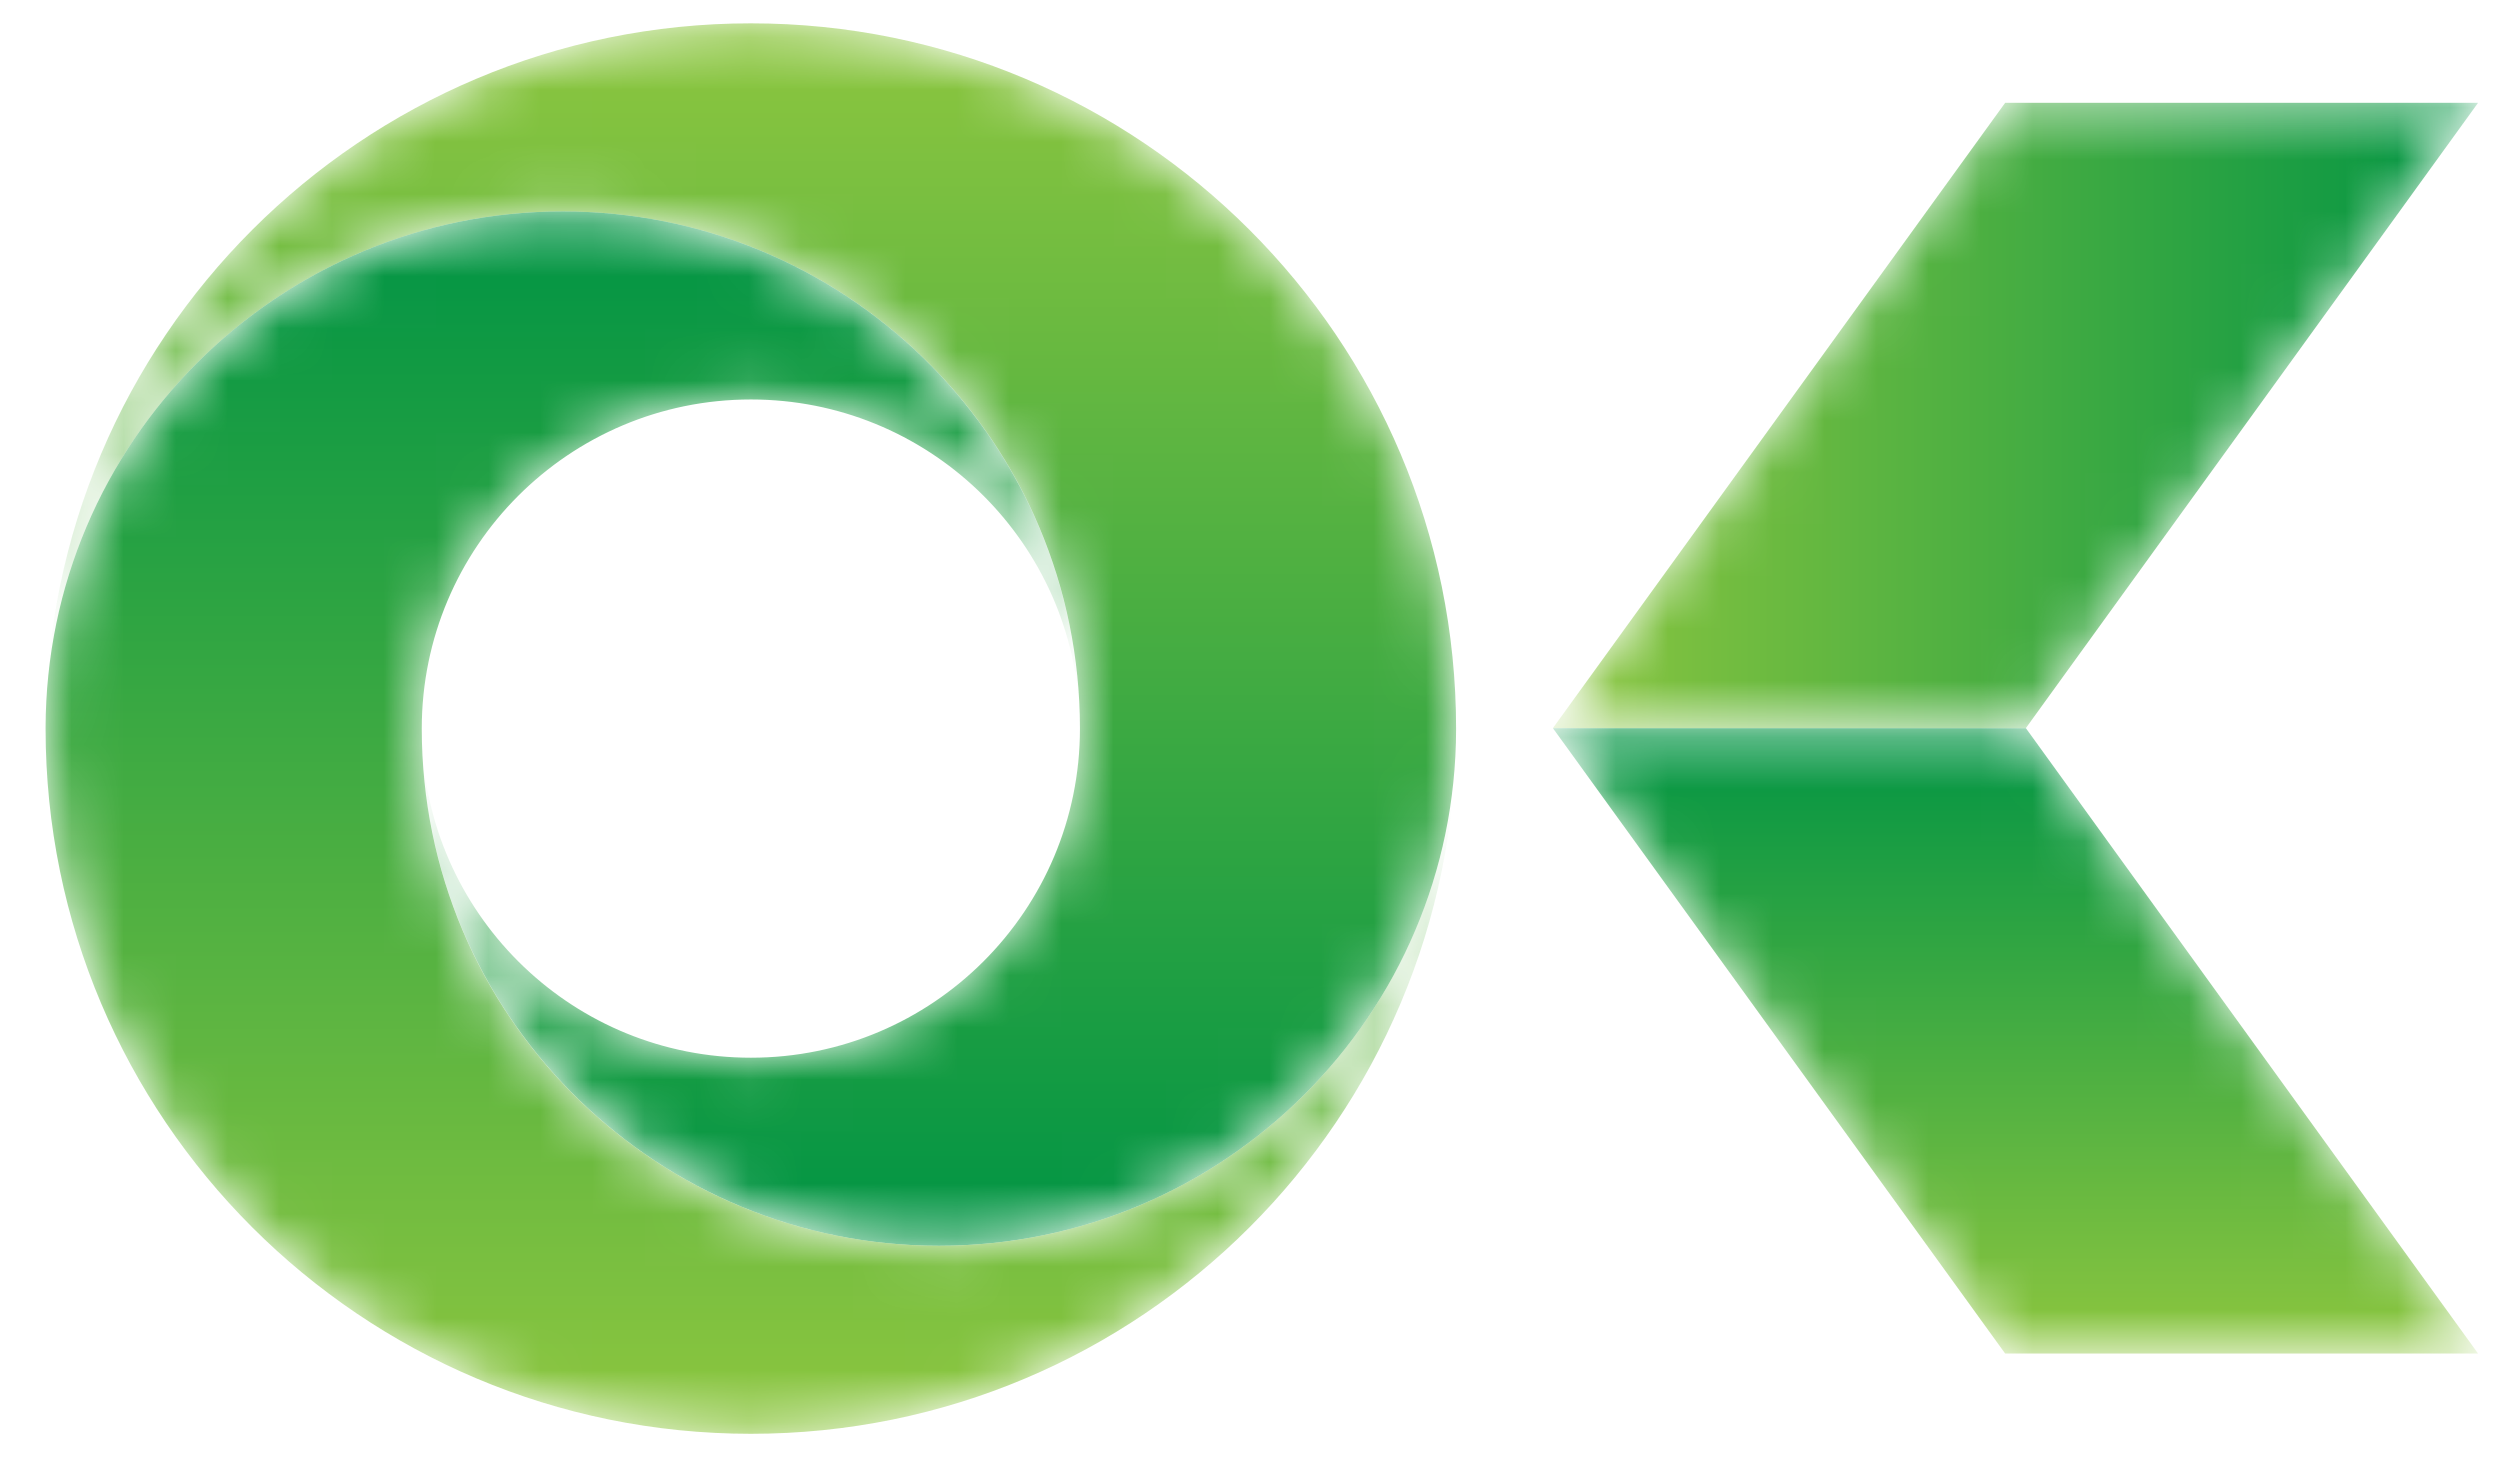 <?xml version="1.0" encoding="UTF-8"?>
<svg width="48px" height="28px" viewBox="0 0 48 28" version="1.1" xmlns="http://www.w3.org/2000/svg" xmlns:xlink="http://www.w3.org/1999/xlink">
    <!-- Generator: Sketch 64 (93537) - https://sketch.com -->
    <title>school@1x</title>
    <desc>Created with Sketch.</desc>
    <defs>
        <path d="M13.542,0.225 C6.067,0.225 0.006,6.282 0,13.756 L0,13.756 C0.006,8.278 4.45,3.836 9.93,3.836 L9.93,3.836 C15.415,3.836 19.86,8.282 19.86,13.766 L19.86,13.766 C19.86,17.256 17.031,20.085 13.542,20.085 L13.542,20.085 C10.162,20.085 7.402,17.43 7.23,14.093 L7.23,14.093 C7.405,19.425 11.779,23.696 17.154,23.696 L17.154,23.696 C22.632,23.696 27.072,19.26 27.082,13.785 L27.082,13.785 L27.082,13.766 C27.082,6.287 21.02,0.225 13.542,0.225 Z" id="path-1"></path>
        <linearGradient x1="49.999%" y1="100.001%" x2="49.999%" y2="-0%" id="linearGradient-3">
            <stop stop-color="#009444" offset="0%"></stop>
            <stop stop-color="#8DC63F" offset="100%"></stop>
        </linearGradient>
        <path d="M0,10.167 L0,10.185 C0,17.664 6.064,23.725 13.542,23.725 L13.542,23.725 C21.018,23.725 27.078,17.668 27.082,10.194 L27.082,10.194 C27.078,15.674 22.634,20.115 17.154,20.115 L17.154,20.115 C11.669,20.115 7.223,15.669 7.223,10.185 L7.223,10.185 C7.223,6.695 10.053,3.866 13.542,3.866 L13.542,3.866 C16.923,3.866 19.682,6.52 19.853,9.858 L19.853,9.858 C19.678,4.525 15.305,0.255 9.93,0.255 L9.93,0.255 C4.452,0.255 0.012,4.691 0,10.167" id="path-4"></path>
        <linearGradient x1="49.999%" y1="-0.001%" x2="49.999%" y2="100%" id="linearGradient-6">
            <stop stop-color="#009444" offset="0%"></stop>
            <stop stop-color="#8DC63F" offset="100%"></stop>
        </linearGradient>
        <polygon id="path-7" points="8.974 0.408 0.291 12.413 9.372 12.413 18.054 0.408"></polygon>
        <linearGradient x1="0%" y1="50.002%" x2="100%" y2="50.002%" id="linearGradient-9">
            <stop stop-color="#8DC63F" offset="0%"></stop>
            <stop stop-color="#009444" offset="100%"></stop>
        </linearGradient>
        <polygon id="path-10" points="0.291 0.329 8.974 12.336 18.054 12.336 9.372 0.329"></polygon>
        <linearGradient x1="50%" y1="99.999%" x2="50%" y2="-0.002%" id="linearGradient-12">
            <stop stop-color="#8DC63F" offset="0%"></stop>
            <stop stop-color="#009444" offset="100%"></stop>
        </linearGradient>
    </defs>
    <g id="Mobile" stroke="none" stroke-width="1" fill="none" fill-rule="evenodd">
        <g id="Mobile-Deferred-Payment" transform="translate(-210, -1240)">
            <g id="10" transform="translate(170, 1204)">
                <g id="school" transform="translate(40.875, 36)">
                    <g id="Group-3" transform="translate(0, 0.223)">
                        <mask id="mask-2" fill="white">
                            <use xlink:href="#path-1"></use>
                        </mask>
                        <g id="Clip-2"></g>
                        <path d="M13.542,0.225 C6.067,0.225 0.006,6.282 0,13.756 L0,13.756 C0.006,8.278 4.45,3.836 9.93,3.836 L9.93,3.836 C15.415,3.836 19.86,8.282 19.86,13.766 L19.86,13.766 C19.86,17.256 17.031,20.085 13.542,20.085 L13.542,20.085 C10.162,20.085 7.402,17.43 7.23,14.093 L7.23,14.093 C7.405,19.425 11.779,23.696 17.154,23.696 L17.154,23.696 C22.632,23.696 27.072,19.26 27.082,13.785 L27.082,13.785 L27.082,13.766 C27.082,6.287 21.02,0.225 13.542,0.225 Z" id="Fill-1" fill="url(#linearGradient-3)" mask="url(#mask-2)"></path>
                    </g>
                    <g id="Group-6" transform="translate(0, 3.804)">
                        <mask id="mask-5" fill="white">
                            <use xlink:href="#path-4"></use>
                        </mask>
                        <g id="Clip-5"></g>
                        <path d="M0,10.167 L0,10.185 C0,17.664 6.064,23.725 13.542,23.725 L13.542,23.725 C21.018,23.725 27.078,17.668 27.082,10.194 L27.082,10.194 C27.078,15.674 22.634,20.115 17.154,20.115 L17.154,20.115 C11.669,20.115 7.223,15.669 7.223,10.185 L7.223,10.185 C7.223,6.695 10.053,3.866 13.542,3.866 L13.542,3.866 C16.923,3.866 19.682,6.52 19.853,9.858 L19.853,9.858 C19.678,4.525 15.305,0.255 9.93,0.255 L9.93,0.255 C4.452,0.255 0.012,4.691 0,10.167" id="Fill-4" fill="url(#linearGradient-6)" mask="url(#mask-5)"></path>
                    </g>
                    <g id="Group-9" transform="translate(28.65, 1.566)">
                        <mask id="mask-8" fill="white">
                            <use xlink:href="#path-7"></use>
                        </mask>
                        <g id="Clip-8"></g>
                        <polygon id="Fill-7" fill="url(#linearGradient-9)" mask="url(#mask-8)" points="8.974 0.408 0.291 12.413 9.372 12.413 18.054 0.408"></polygon>
                    </g>
                    <g id="Group-12" transform="translate(28.65, 13.652)">
                        <mask id="mask-11" fill="white">
                            <use xlink:href="#path-10"></use>
                        </mask>
                        <g id="Clip-11"></g>
                        <polygon id="Fill-10" fill="url(#linearGradient-12)" mask="url(#mask-11)" points="0.291 0.329 8.974 12.336 18.054 12.336 9.372 0.329"></polygon>
                    </g>
                </g>
            </g>
        </g>
    </g>
</svg>
